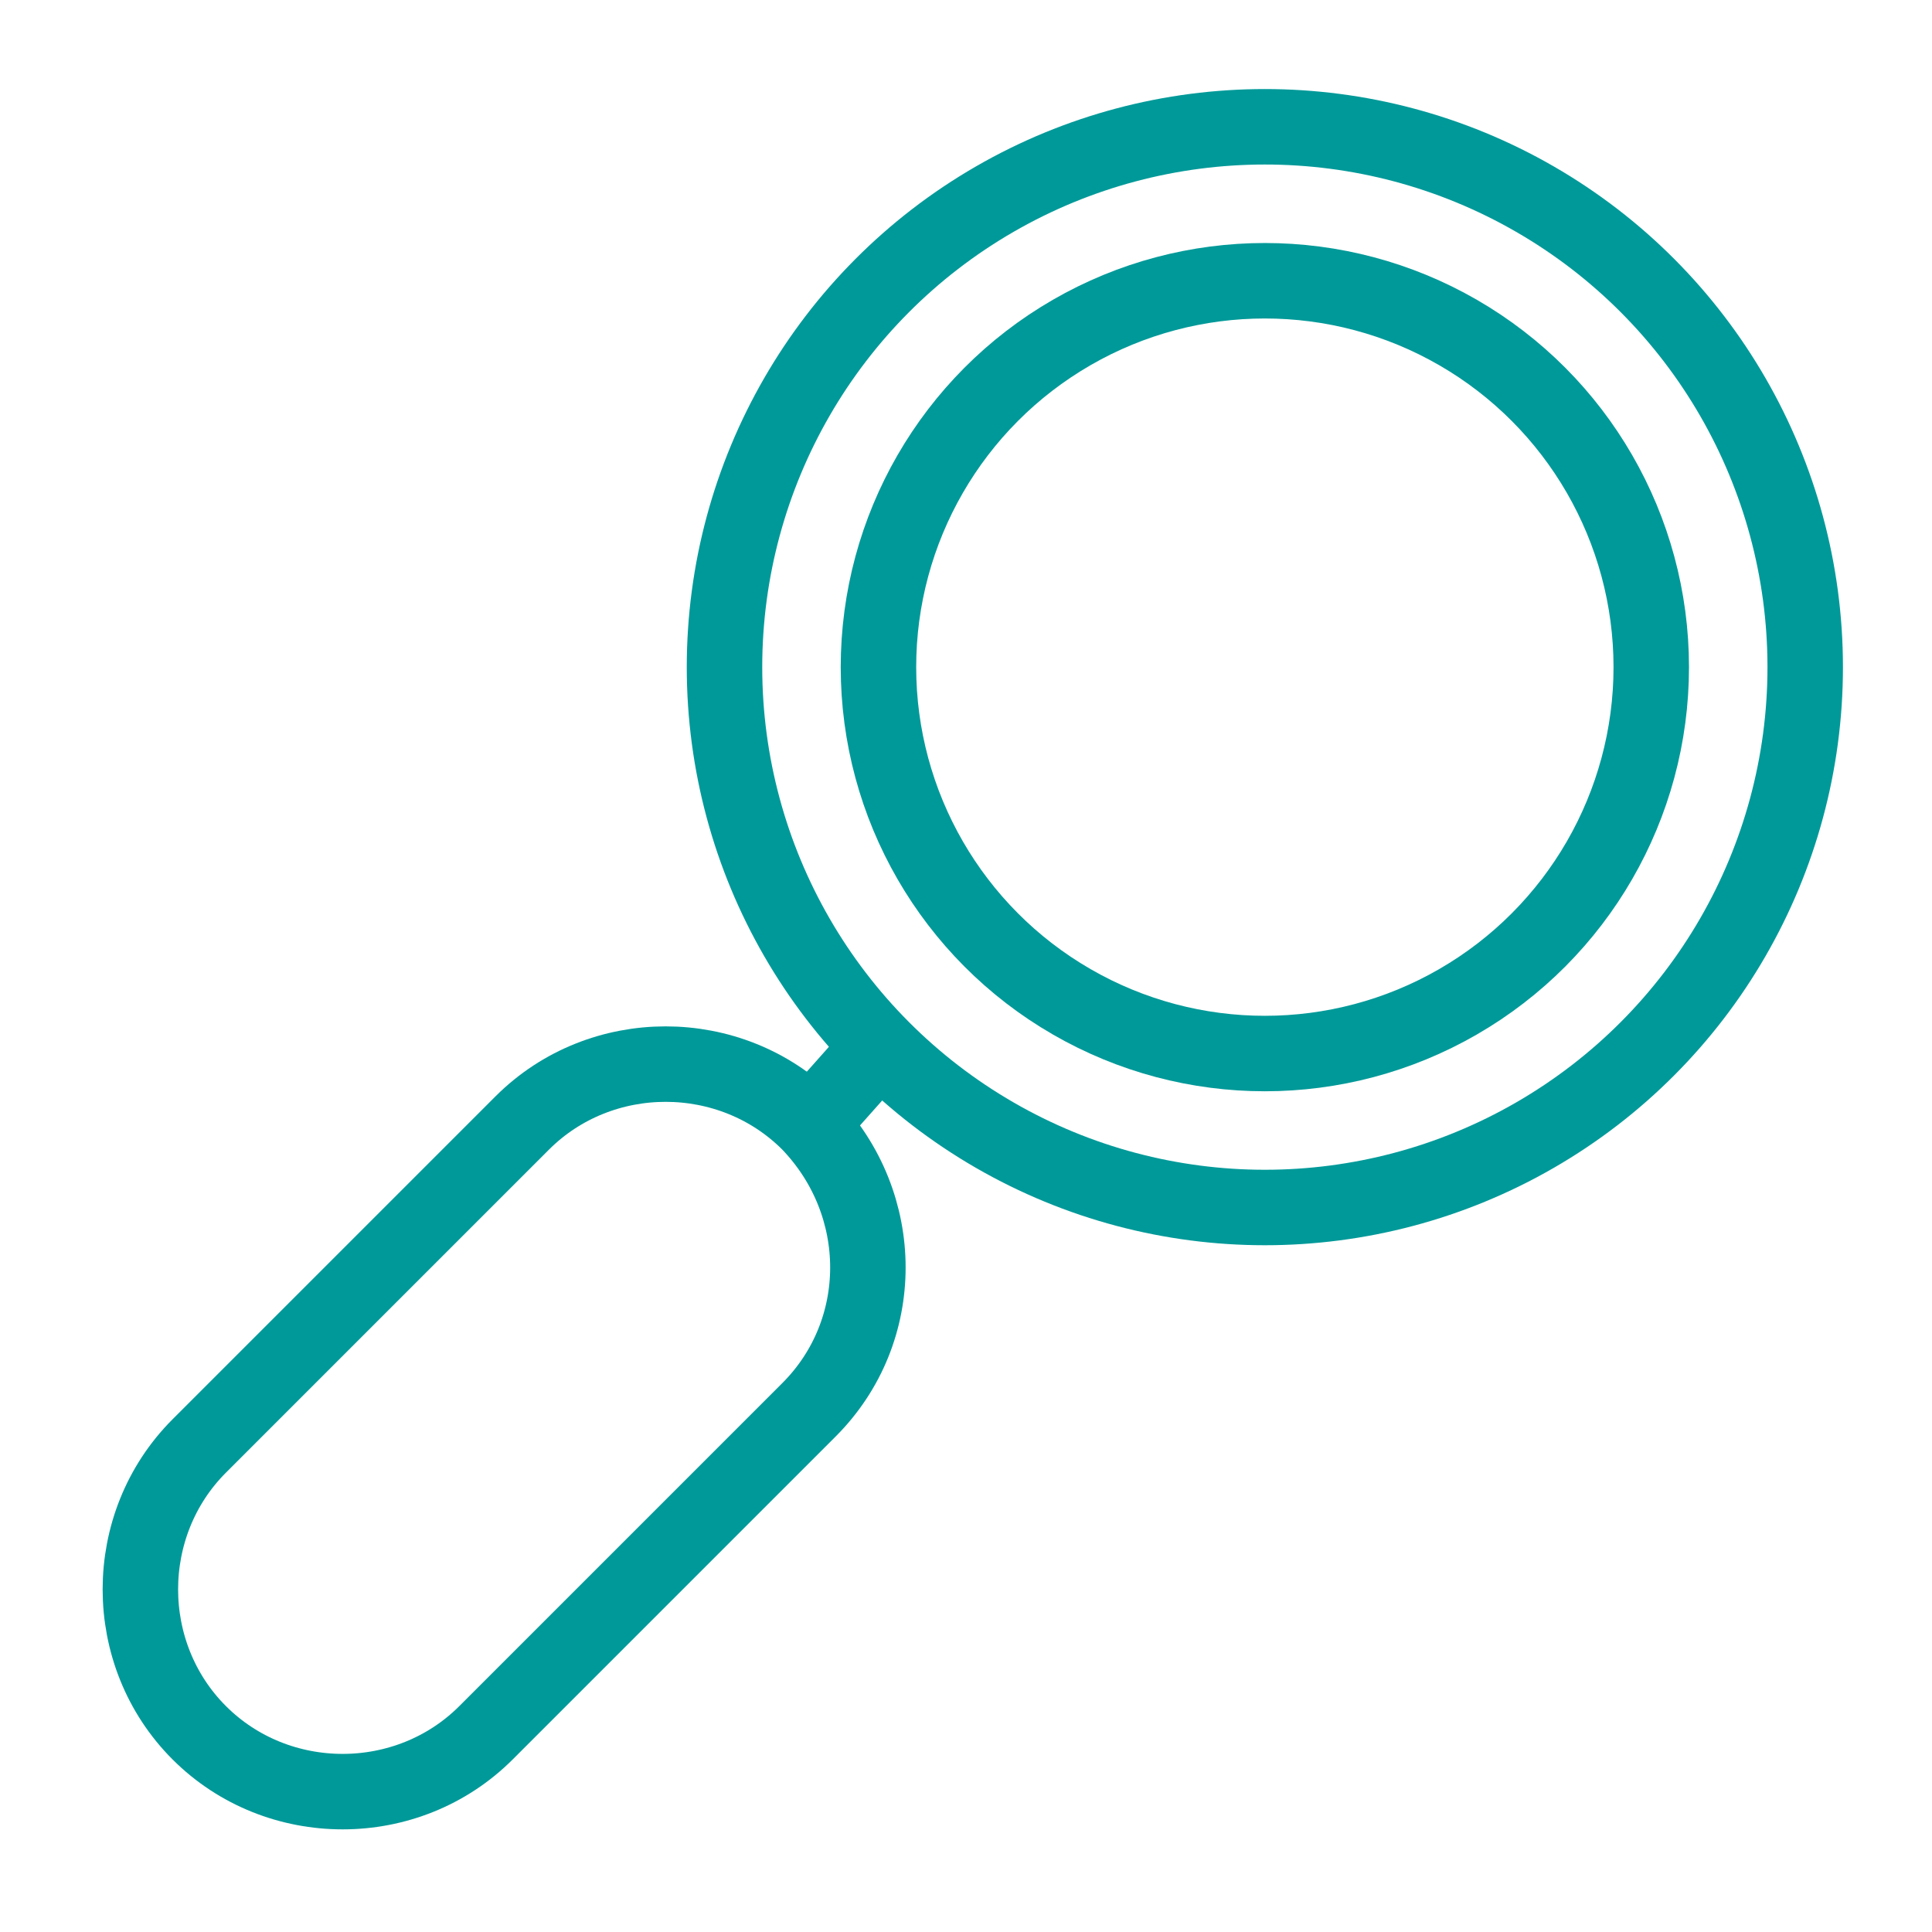 <?xml version="1.0" encoding="utf-8"?>
<!-- Generator: Adobe Illustrator 21.0.0, SVG Export Plug-In . SVG Version: 6.00 Build 0)  -->
<svg version="1.1" id="Layer_1" xmlns="http://www.w3.org/2000/svg" xmlns:xlink="http://www.w3.org/1999/xlink" x="0px" y="0px"
	 width="64px" height="64px" viewBox="0 0 64 64" enable-background="new 0 0 64 64" xml:space="preserve">
<circle fill="none" stroke="#009999" stroke-width="2.5" stroke-miterlimit="10" cx="41.9" cy="22.1" r="17.9"/>
<circle fill="none" stroke="#009999" stroke-width="2.5" stroke-miterlimit="10" cx="41.9" cy="22.1" r="12.8"/>
<path fill="none" stroke="#009999" stroke-width="2.5" stroke-miterlimit="10" d="M26.8,46.7L16.1,57.4c-2.6,2.6-6.9,2.6-9.5,0l0,0
	c-2.6-2.6-2.6-6.9,0-9.5l10.7-10.7c2.6-2.6,6.9-2.6,9.5,0l0,0C29.4,39.9,29.4,44.1,26.8,46.7z"/>
<line fill="none" stroke="#009999" stroke-width="2.5" stroke-miterlimit="10" x1="26.8" y1="37.3" x2="29.2" y2="34.6"/>
</svg>
